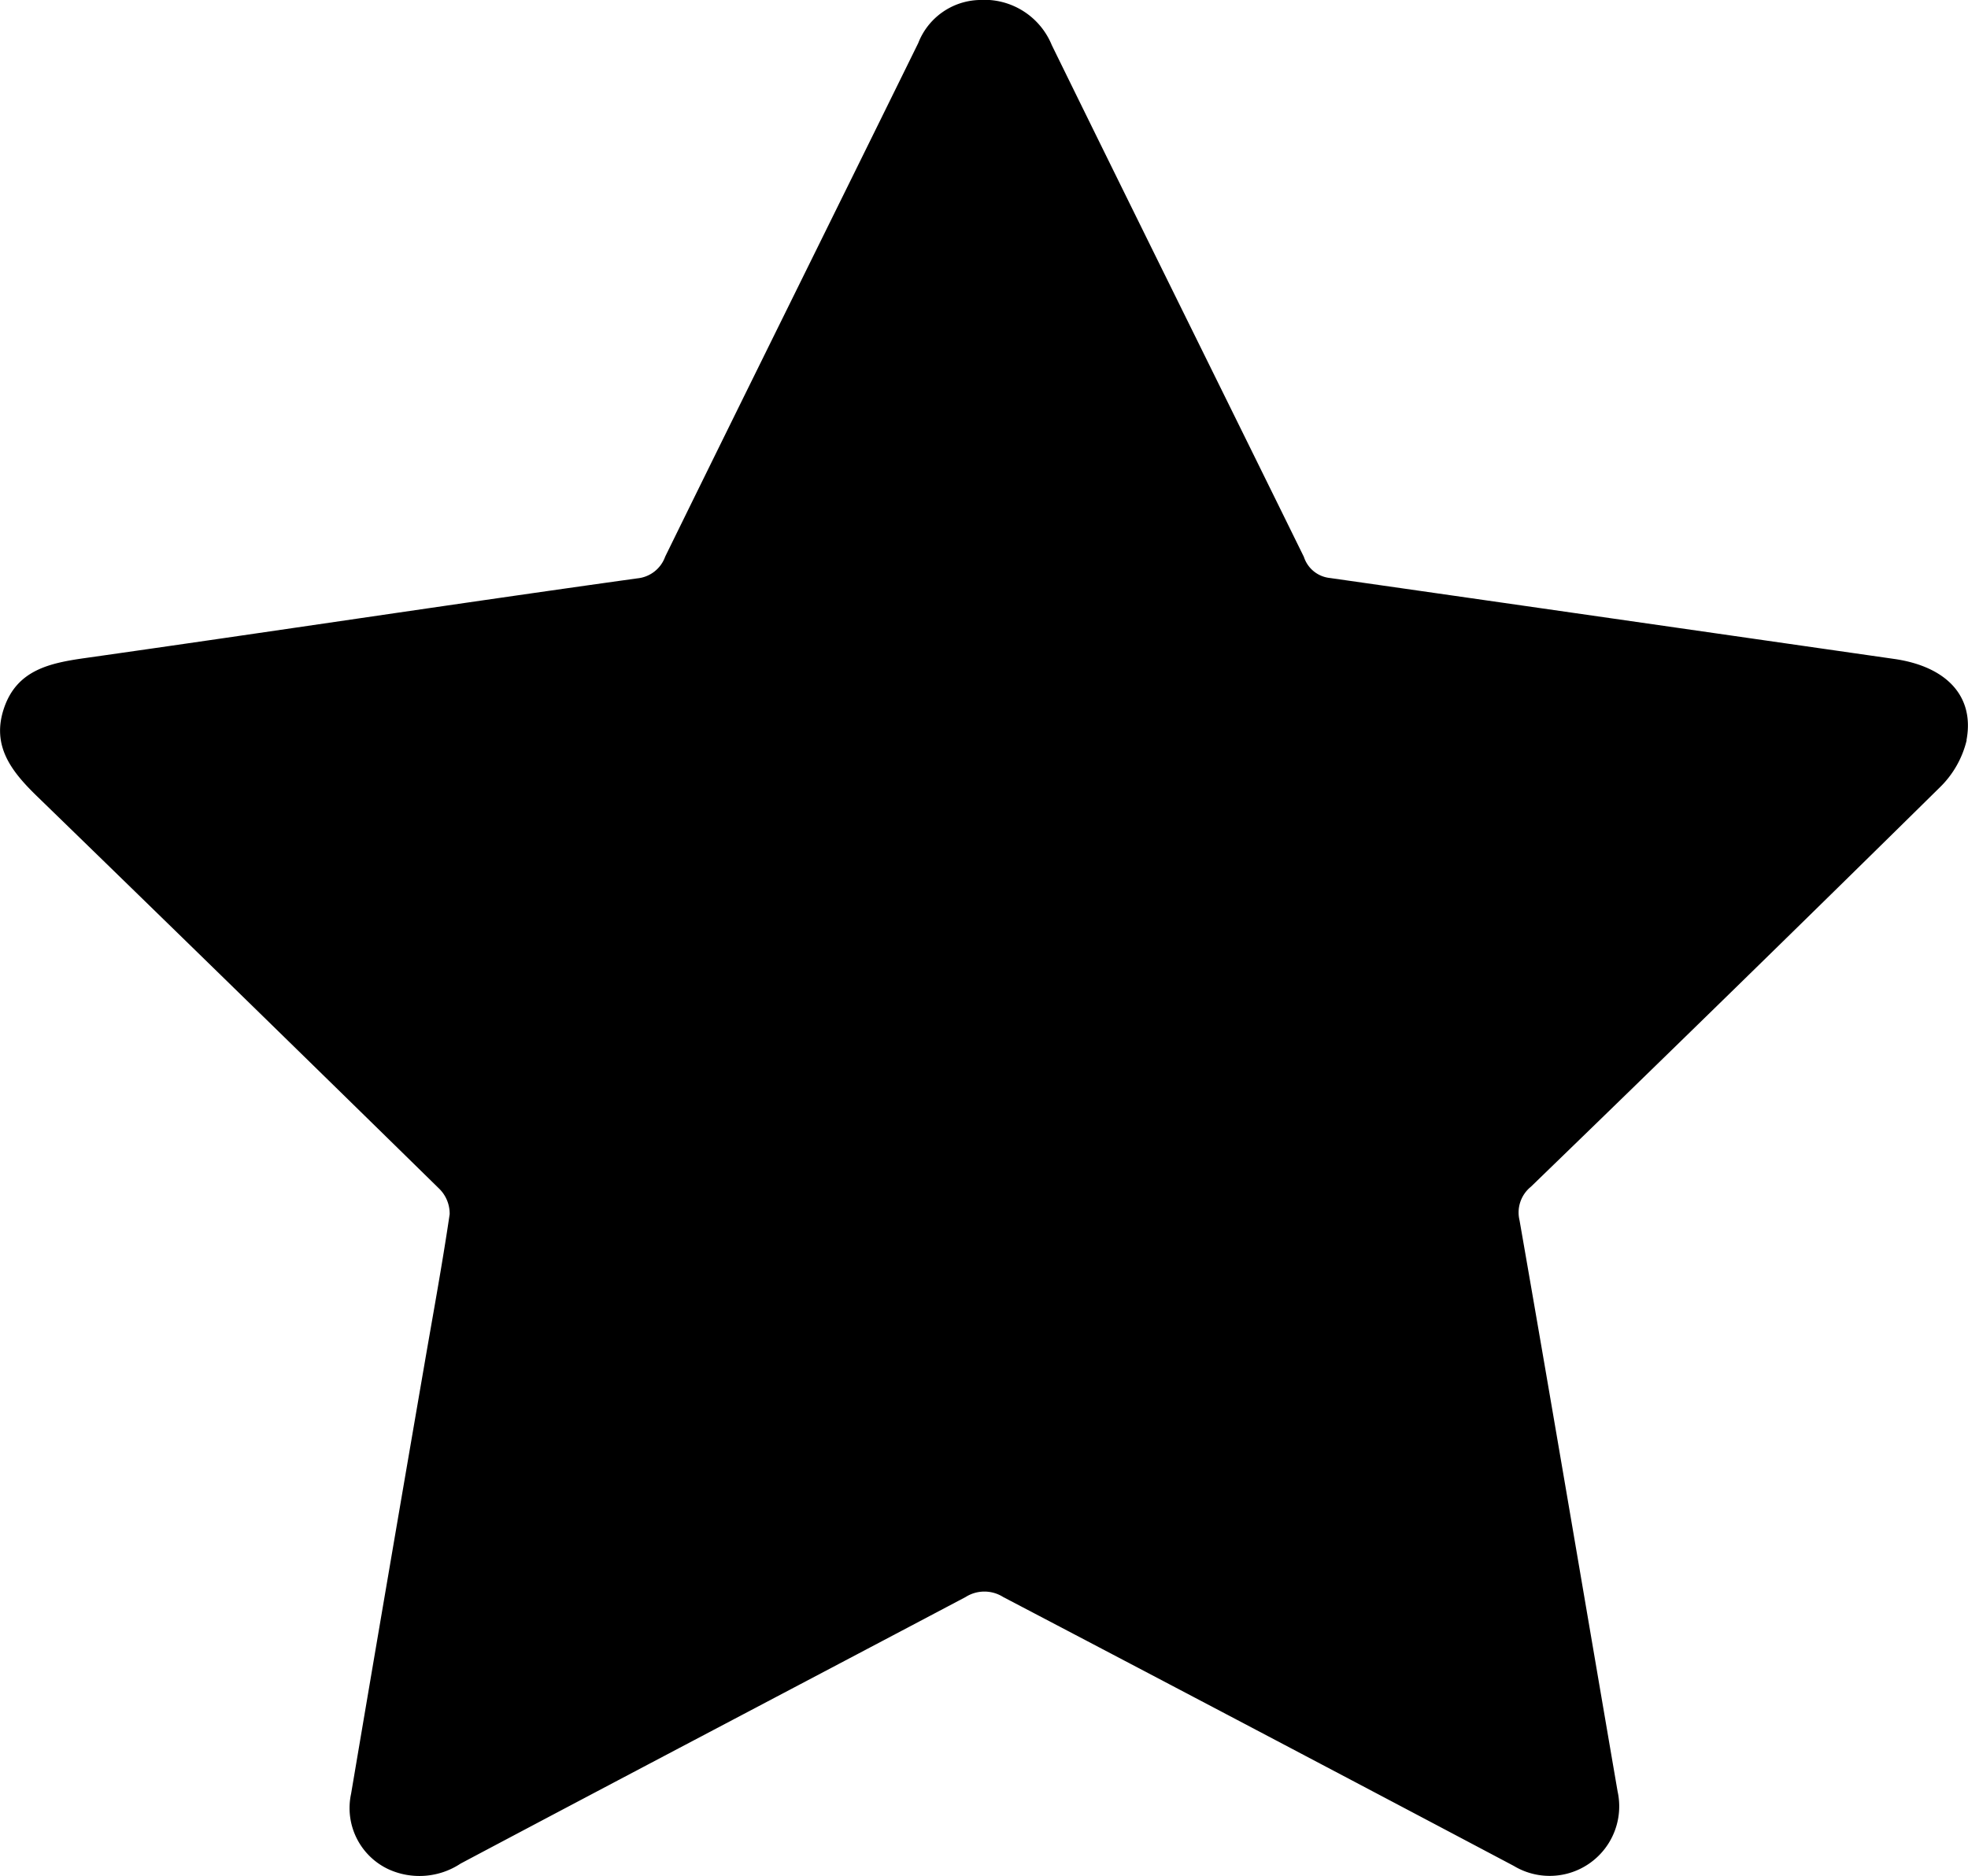<svg xmlns="http://www.w3.org/2000/svg" xmlns:xlink="http://www.w3.org/1999/xlink" width="14.574" height="13.892" viewBox="0 0 14.574 13.892">
  <defs>
    <clipPath id="clip-path">
      <rect id="Rectangle_3827" data-name="Rectangle 3827" width="14.574" height="13.892"/>
    </clipPath>
  </defs>
  <g id="Group_3476" data-name="Group 3476" clip-path="url(#clip-path)">
    <path id="Path_145168" data-name="Path 145168" d="M14.564,5.482a.722.722,0,0,1-.2.35q-1.507,1.485-3.027,2.956a.245.245,0,0,0-.084.249c.246,1.409.484,2.819.726,4.228a.515.515,0,0,1-.769.552q-1.89-1-3.781-1.991a.26.26,0,0,0-.278,0C5.9,12.487,4.657,13.139,3.411,13.8a.552.552,0,0,1-.534.042.5.5,0,0,1-.277-.559q.267-1.579.539-3.156c.065-.379.135-.756.191-1.136A.259.259,0,0,0,3.25,8.8Q1.768,7.347.278,5.9c-.191-.185-.344-.375-.248-.657s.338-.333.6-.37c1.363-.193,2.725-.4,4.088-.59a.244.244,0,0,0,.208-.161C5.548,2.854,6.176,1.588,6.8.319A.5.5,0,0,1,7.25,0a.54.54,0,0,1,.539.334c.62,1.265,1.246,2.527,1.867,3.79a.227.227,0,0,0,.192.156c1.4.2,2.789.4,4.183.6.383.056.593.275.532.6" transform="translate(0)"/>
  </g>
</svg>
